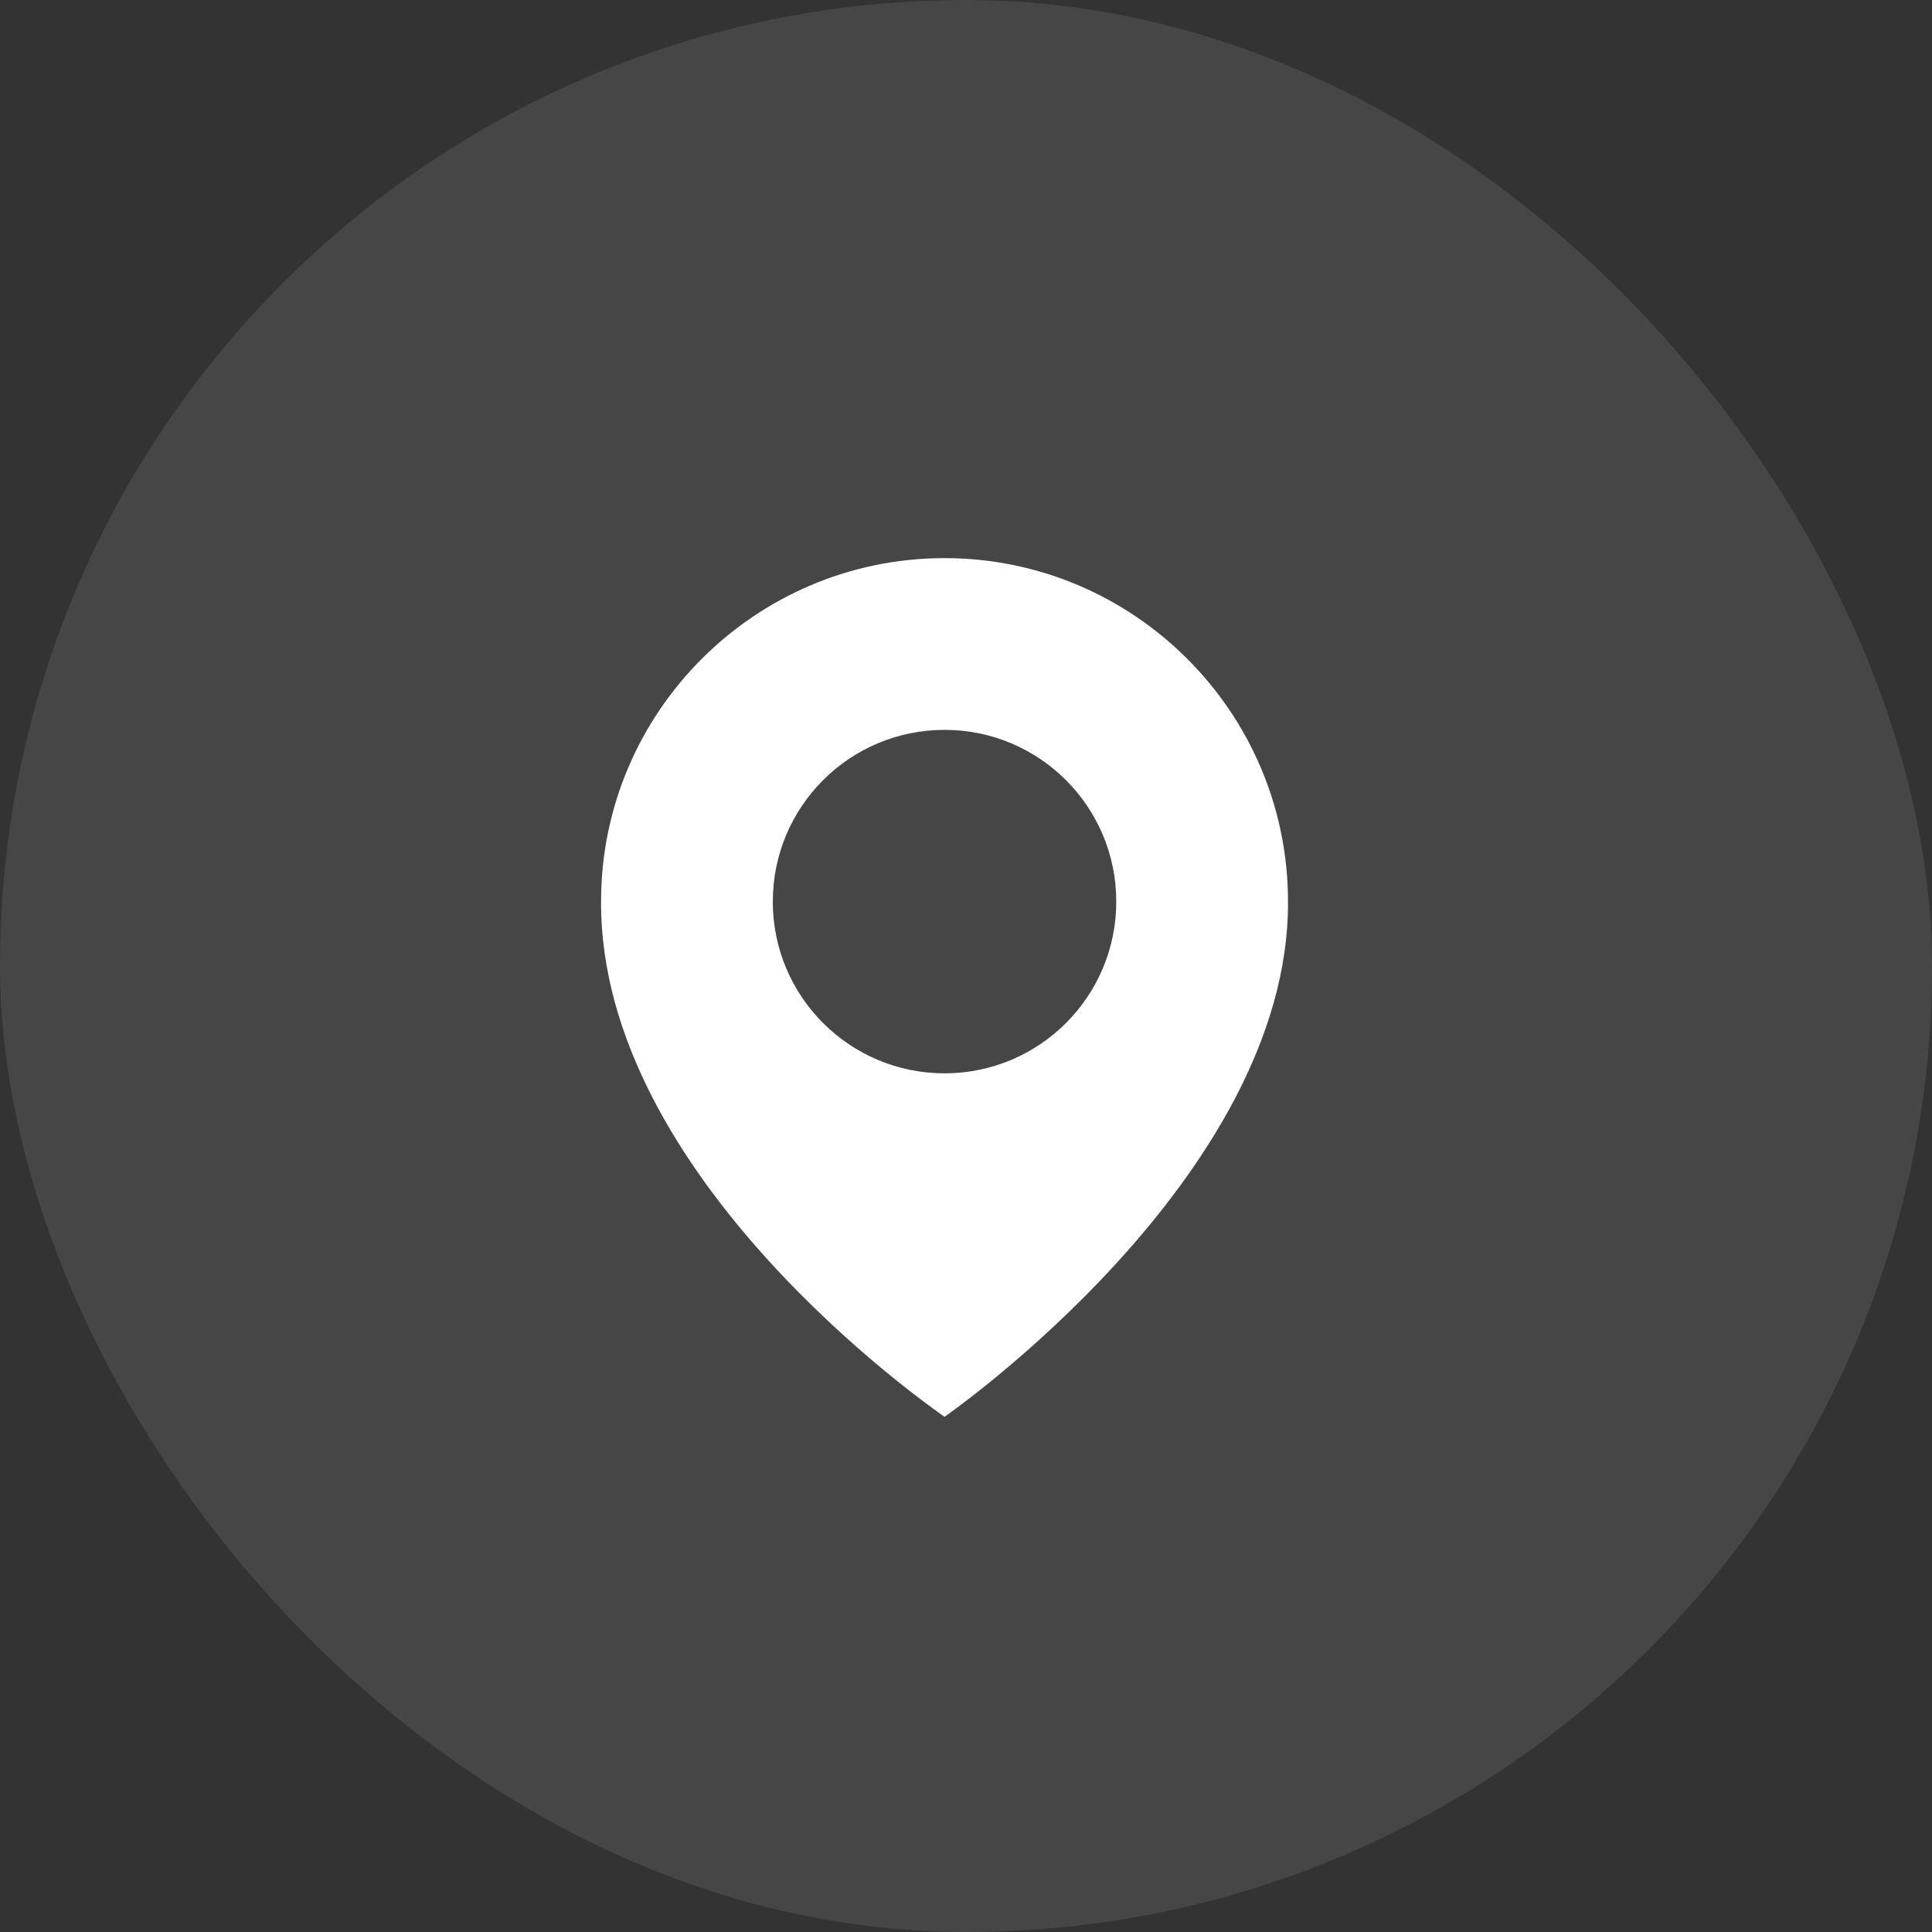 <svg xmlns="http://www.w3.org/2000/svg" width="45" height="45" viewBox="0 0 45 45" fill="none"><rect x="0" y="0" width="45" height="45" fill="#333333" stroke="none"/><rect width="45" height="45" rx="22.5" fill="#F7F9FB" fill-opacity="0.1"></rect><path d="M22 13C17.589 13 14 16.589 14 20.995C13.971 27.44 21.696 32.784 22 33C22 33 30.029 27.44 30 21C30 16.589 26.411 13 22 13ZM22 25C19.79 25 18 23.21 18 21C18 18.79 19.79 17 22 17C24.21 17 26 18.79 26 21C26 23.21 24.21 25 22 25Z" fill="white"></path></svg>